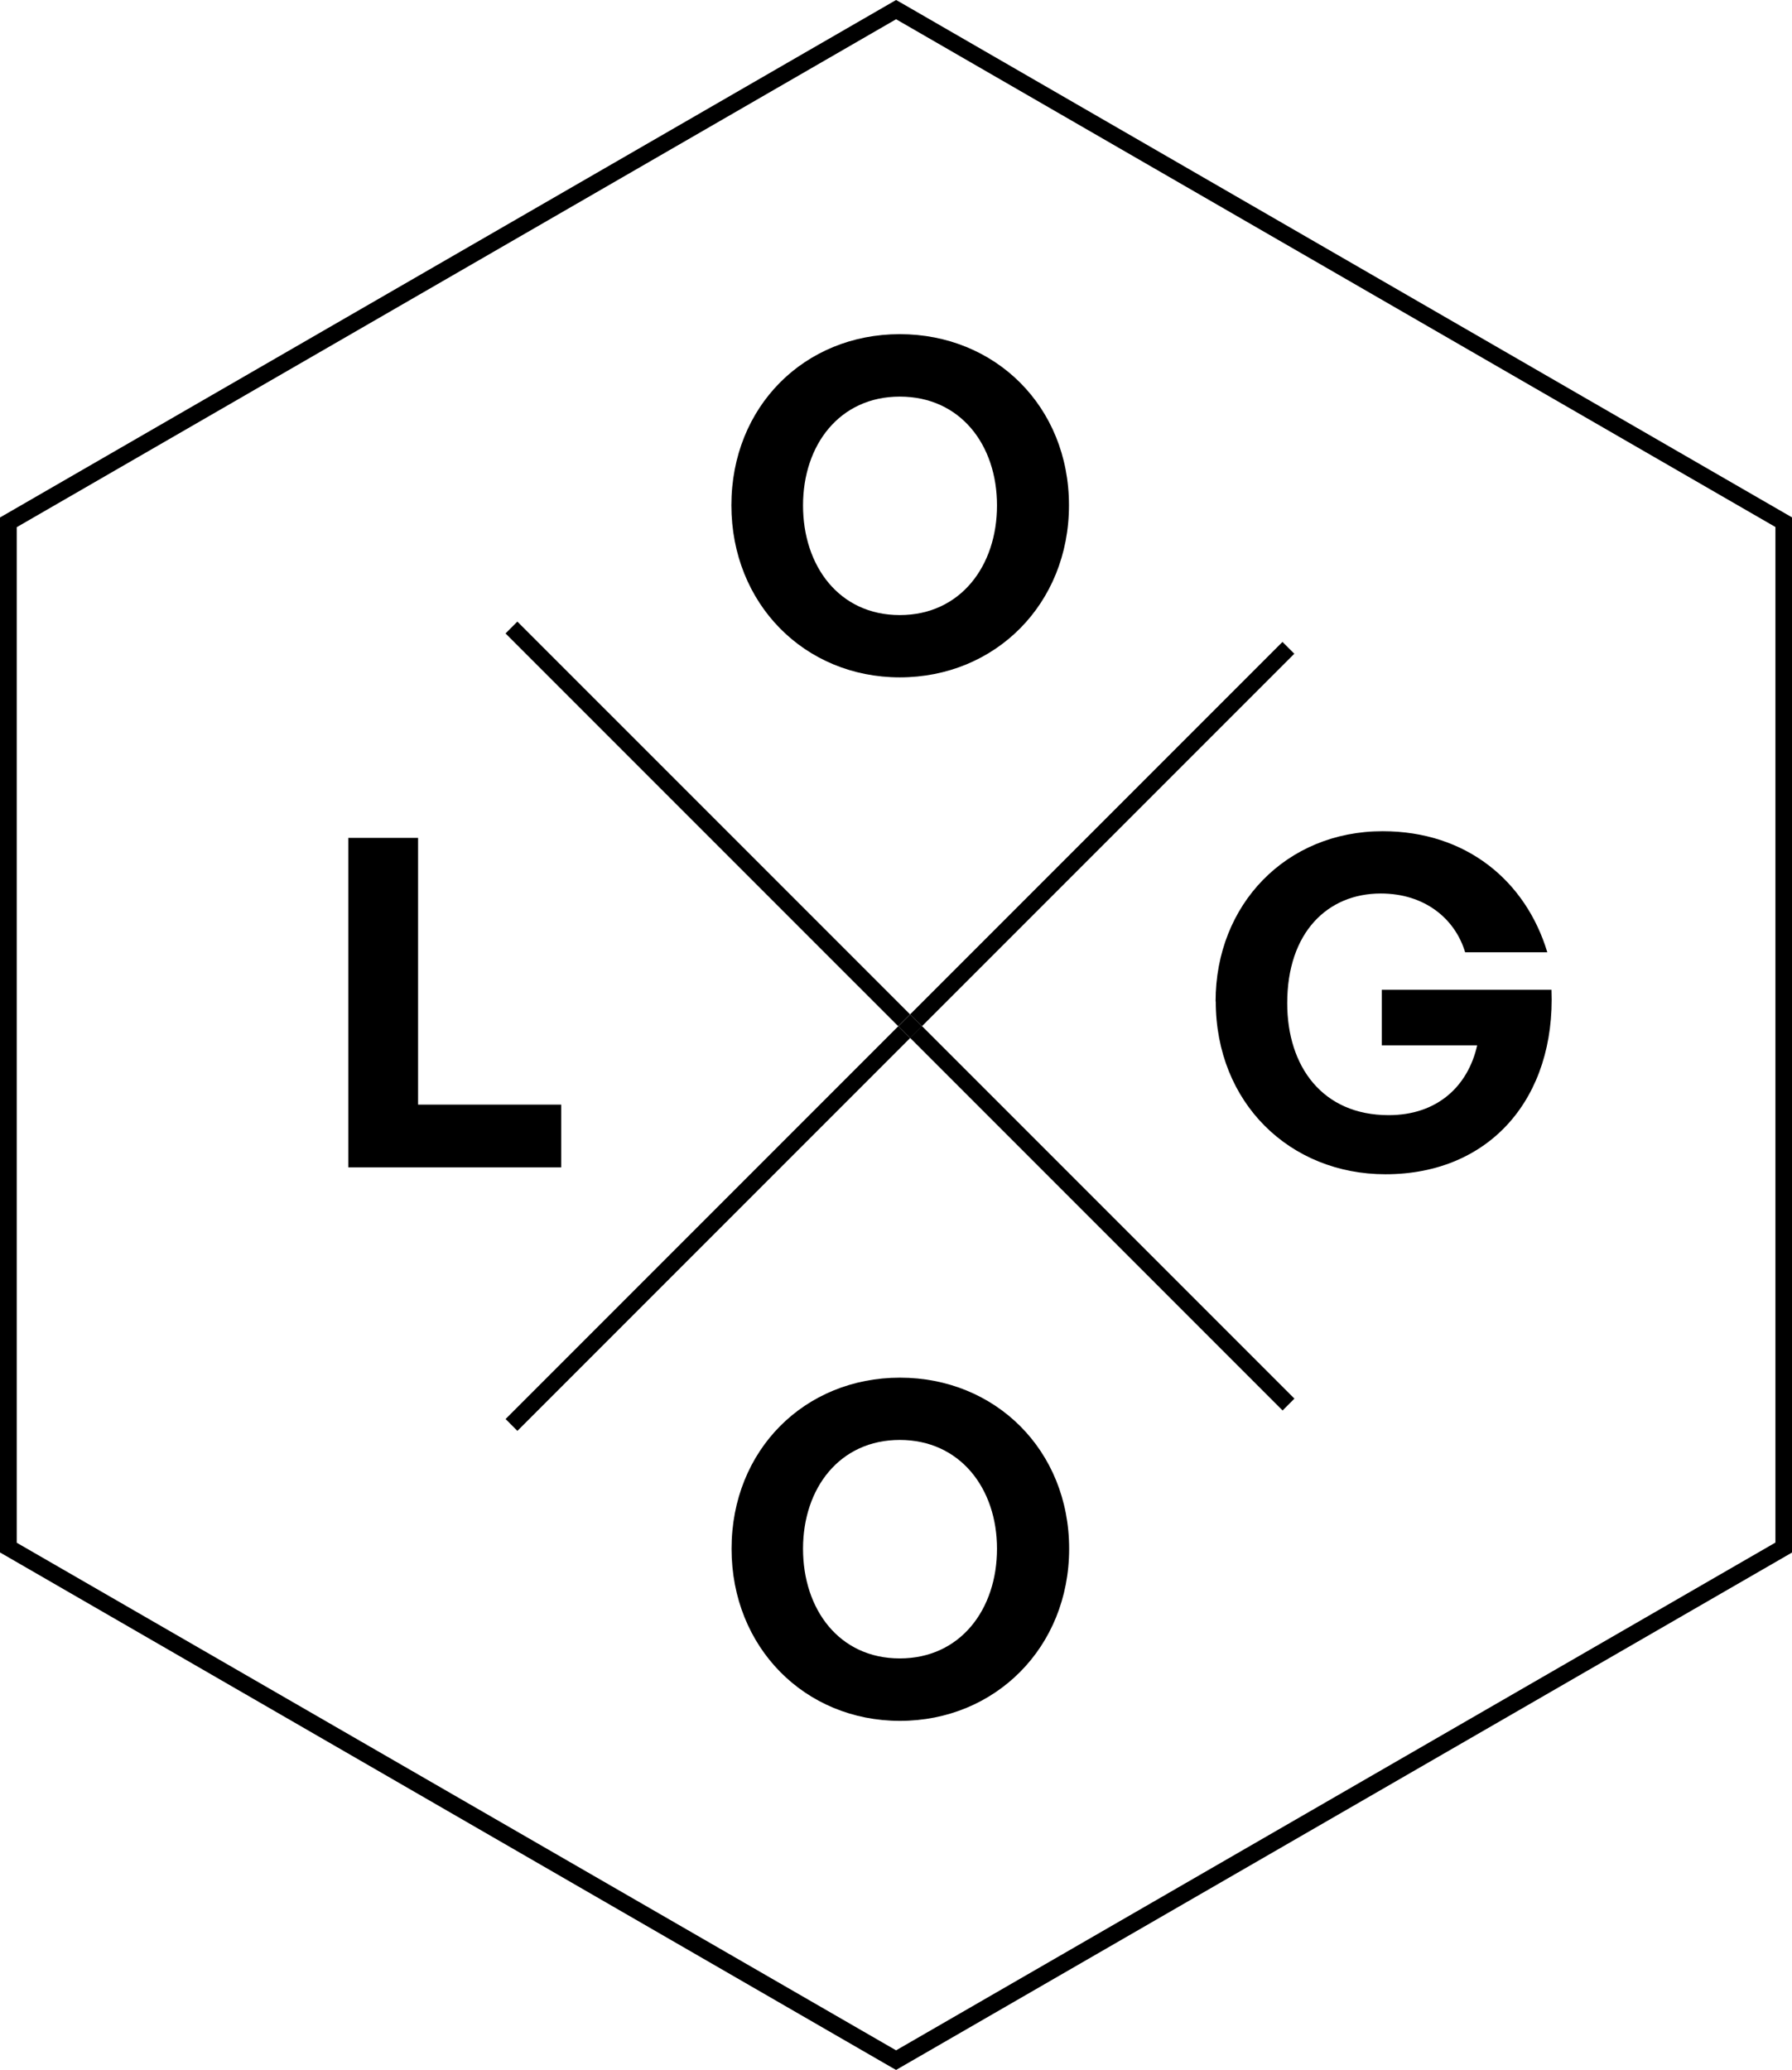 <svg xmlns="http://www.w3.org/2000/svg" id="OBJECTS" viewBox="0 0 107.07 123.64"><defs><style>.cls-1{fill:none}</style></defs><path d="M106.07 92.15V31.49L53.54 1.15 1 31.49v60.66l52.54 30.33 52.54-30.33ZM92.45 56.88h-4.91c-.6-2-2.41-3.51-5.04-3.51-3.18 0-5.59 2.33-5.59 6.55 0 3.78 2.11 6.69 6.06 6.69 2.9 0 4.74-1.73 5.29-4.17h-5.7v-3.32H92.7c.25 6.41-3.65 11.02-9.92 11.02-5.7 0-10.14-4.25-10.14-10.33s4.22-10.17 9.98-10.17c4.99 0 8.55 2.96 9.84 7.23ZM53.76 19.96c5.7 0 10.11 4.33 10.11 10.22s-4.41 10.28-10.11 10.28S43.7 36.08 43.7 30.18s4.38-10.22 10.06-10.22ZM20.81 50.05h4.17v15.92h8.55v3.75H20.81V50.04Zm9.4 34.71L53.67 61.3 30.21 37.84l.71-.71 23.46 23.46 22.25-22.25.71.71L55.09 61.3l22.25 22.25-.71.71-22.25-22.25-23.46 23.46-.71-.71Zm13.5 7.75c0-5.89 4.38-10.22 10.06-10.22s10.11 4.33 10.11 10.22-4.41 10.28-10.11 10.28-10.06-4.38-10.06-10.28Z" class="cls-1"></path><path d="M53.76 36.73c3.62 0 5.81-2.93 5.81-6.55s-2.19-6.5-5.81-6.5-5.78 2.88-5.78 6.5 2.19 6.55 5.78 6.55ZM59.57 92.51c0-3.62-2.19-6.5-5.81-6.5s-5.78 2.88-5.78 6.5 2.19 6.55 5.78 6.55 5.81-2.93 5.81-6.55Z" class="cls-1"></path><path d="m53.54 123.64 53.54-30.91V30.91L53.79.14 53.54 0 0 30.91v61.82l53.29 30.77.25.14ZM1 31.49 53.54 1.15l52.54 30.33v60.66l-52.54 30.33L1 92.15V31.49Z"></path><path d="M30.207 84.761 53.668 61.3l.707.708-23.461 23.461zM54.375 60.594l22.252-22.252.707.707L55.082 61.3z"></path><path d="m54.38 61.997.707-.707L77.34 83.542l-.707.708zM30.206 37.836l.707-.707L54.375 60.59l-.707.707z"></path><path d="m53.671 61.303.707-.707.707.707-.707.707zM33.53 65.98h-8.55V50.05h-4.17v19.68h12.72v-3.75zM72.64 59.81c0 6.08 4.44 10.33 10.14 10.33 6.28 0 10.17-4.6 9.92-11.02H82.56v3.32h5.7c-.55 2.44-2.38 4.17-5.29 4.17-3.95 0-6.06-2.9-6.06-6.69 0-4.22 2.41-6.55 5.59-6.55 2.63 0 4.44 1.51 5.04 3.51h4.91c-1.29-4.27-4.85-7.23-9.84-7.23-5.75 0-9.98 4.36-9.98 10.17ZM53.76 40.46c5.7 0 10.11-4.38 10.11-10.28s-4.41-10.22-10.11-10.22S43.7 24.29 43.7 30.18s4.38 10.28 10.06 10.28Zm0-16.77c3.62 0 5.81 2.88 5.81 6.5s-2.19 6.55-5.81 6.55-5.78-2.93-5.78-6.55 2.19-6.5 5.78-6.5ZM63.88 92.51c0-5.89-4.41-10.22-10.11-10.22s-10.06 4.33-10.06 10.22 4.38 10.28 10.06 10.28 10.11-4.38 10.11-10.28Zm-15.9 0c0-3.62 2.19-6.5 5.78-6.5s5.81 2.88 5.81 6.5-2.19 6.55-5.81 6.55-5.78-2.93-5.78-6.55Z"></path></svg>